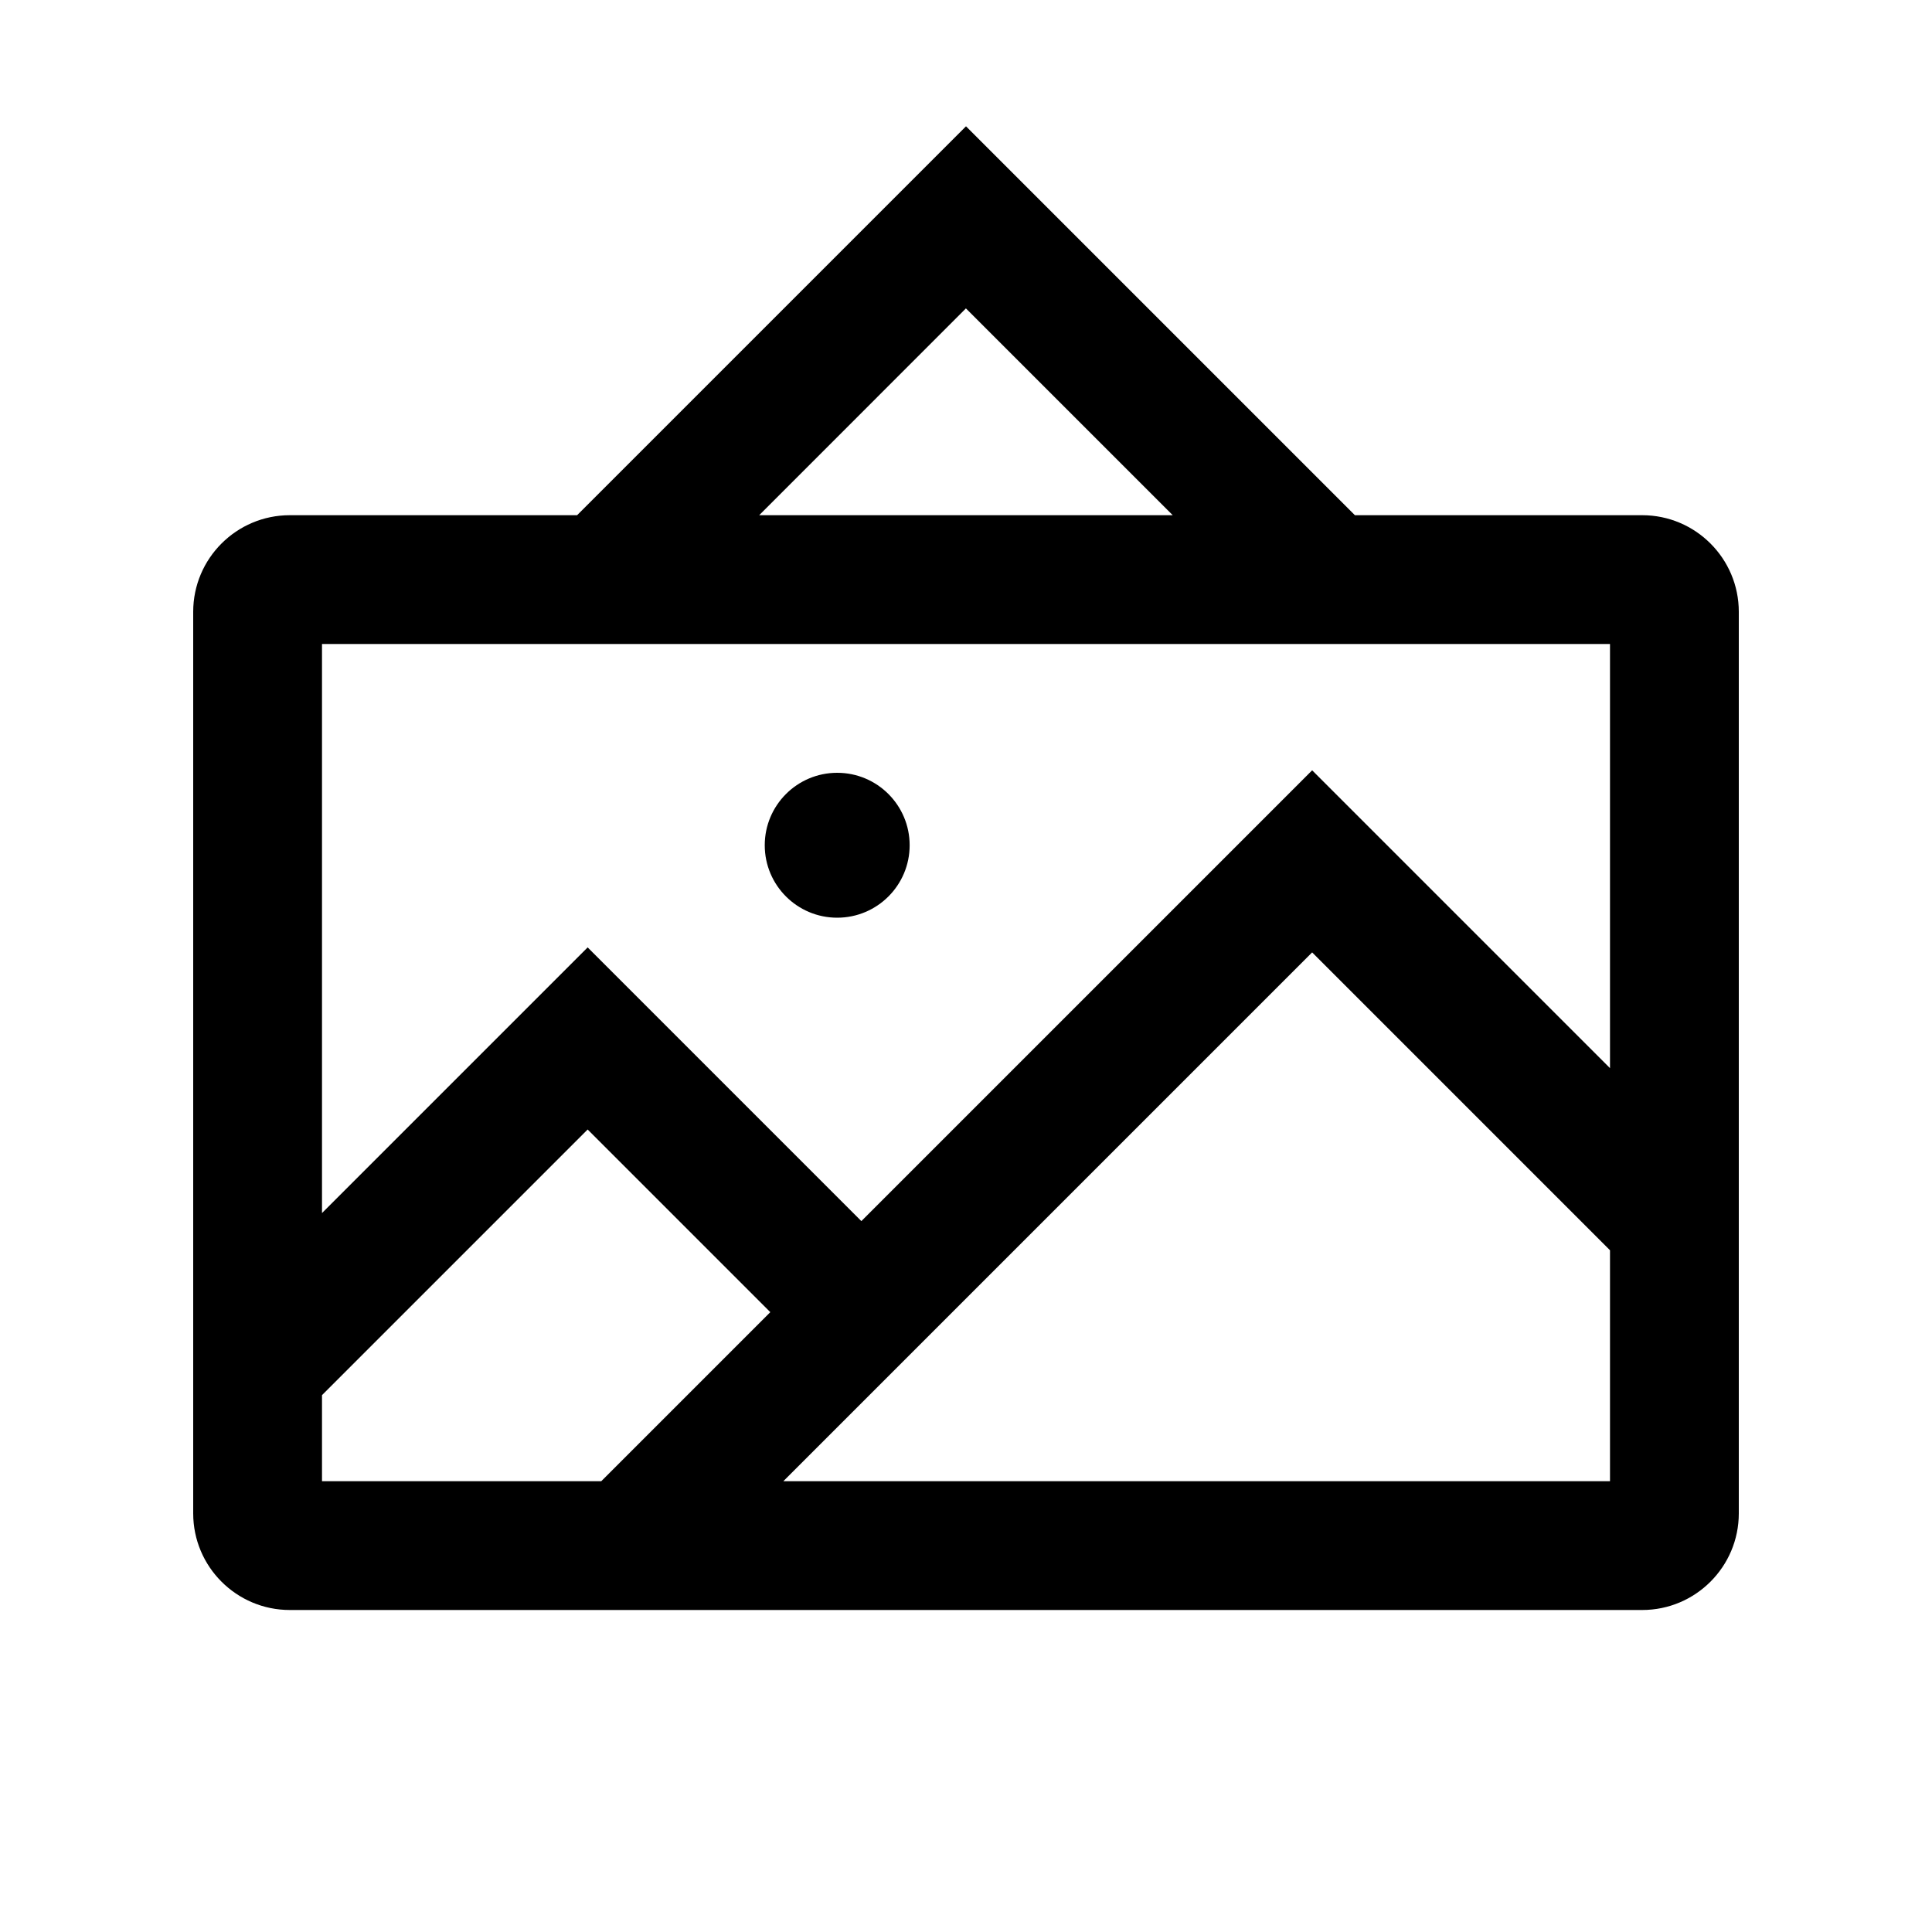 <svg width="24" height="24" viewBox="0 0 24 24" xmlns="http://www.w3.org/2000/svg">
<path d="M9.5 10.5C9.5 10.003 9.903 9.6 10.4 9.6C10.897 9.6 11.3 10.003 11.3 10.5C11.3 10.997 10.897 11.4 10.4 11.4C9.903 11.4 9.5 10.997 9.5 10.5ZM21.6 7.6V18.8C21.6 19.462 21.062 20 20.4 20H3.6C2.938 20 2.4 19.462 2.4 18.8V7.6C2.4 6.938 2.938 6.4 3.6 6.4H7.169L12 1.569L16.831 6.4H20.4C21.062 6.4 21.6 6.938 21.6 7.6ZM9.431 6.4H14.568L11.999 3.831L9.431 6.4ZM4 8V15.069L7.3 11.769L10.7 15.169L16.3 9.569L20 13.269V8H4ZM4 18.4H7.469L9.569 16.3L7.3 14.031L4 17.331V18.4ZM20 18.4V15.531L16.3 11.831L9.731 18.4H20Z"/>
</svg>

